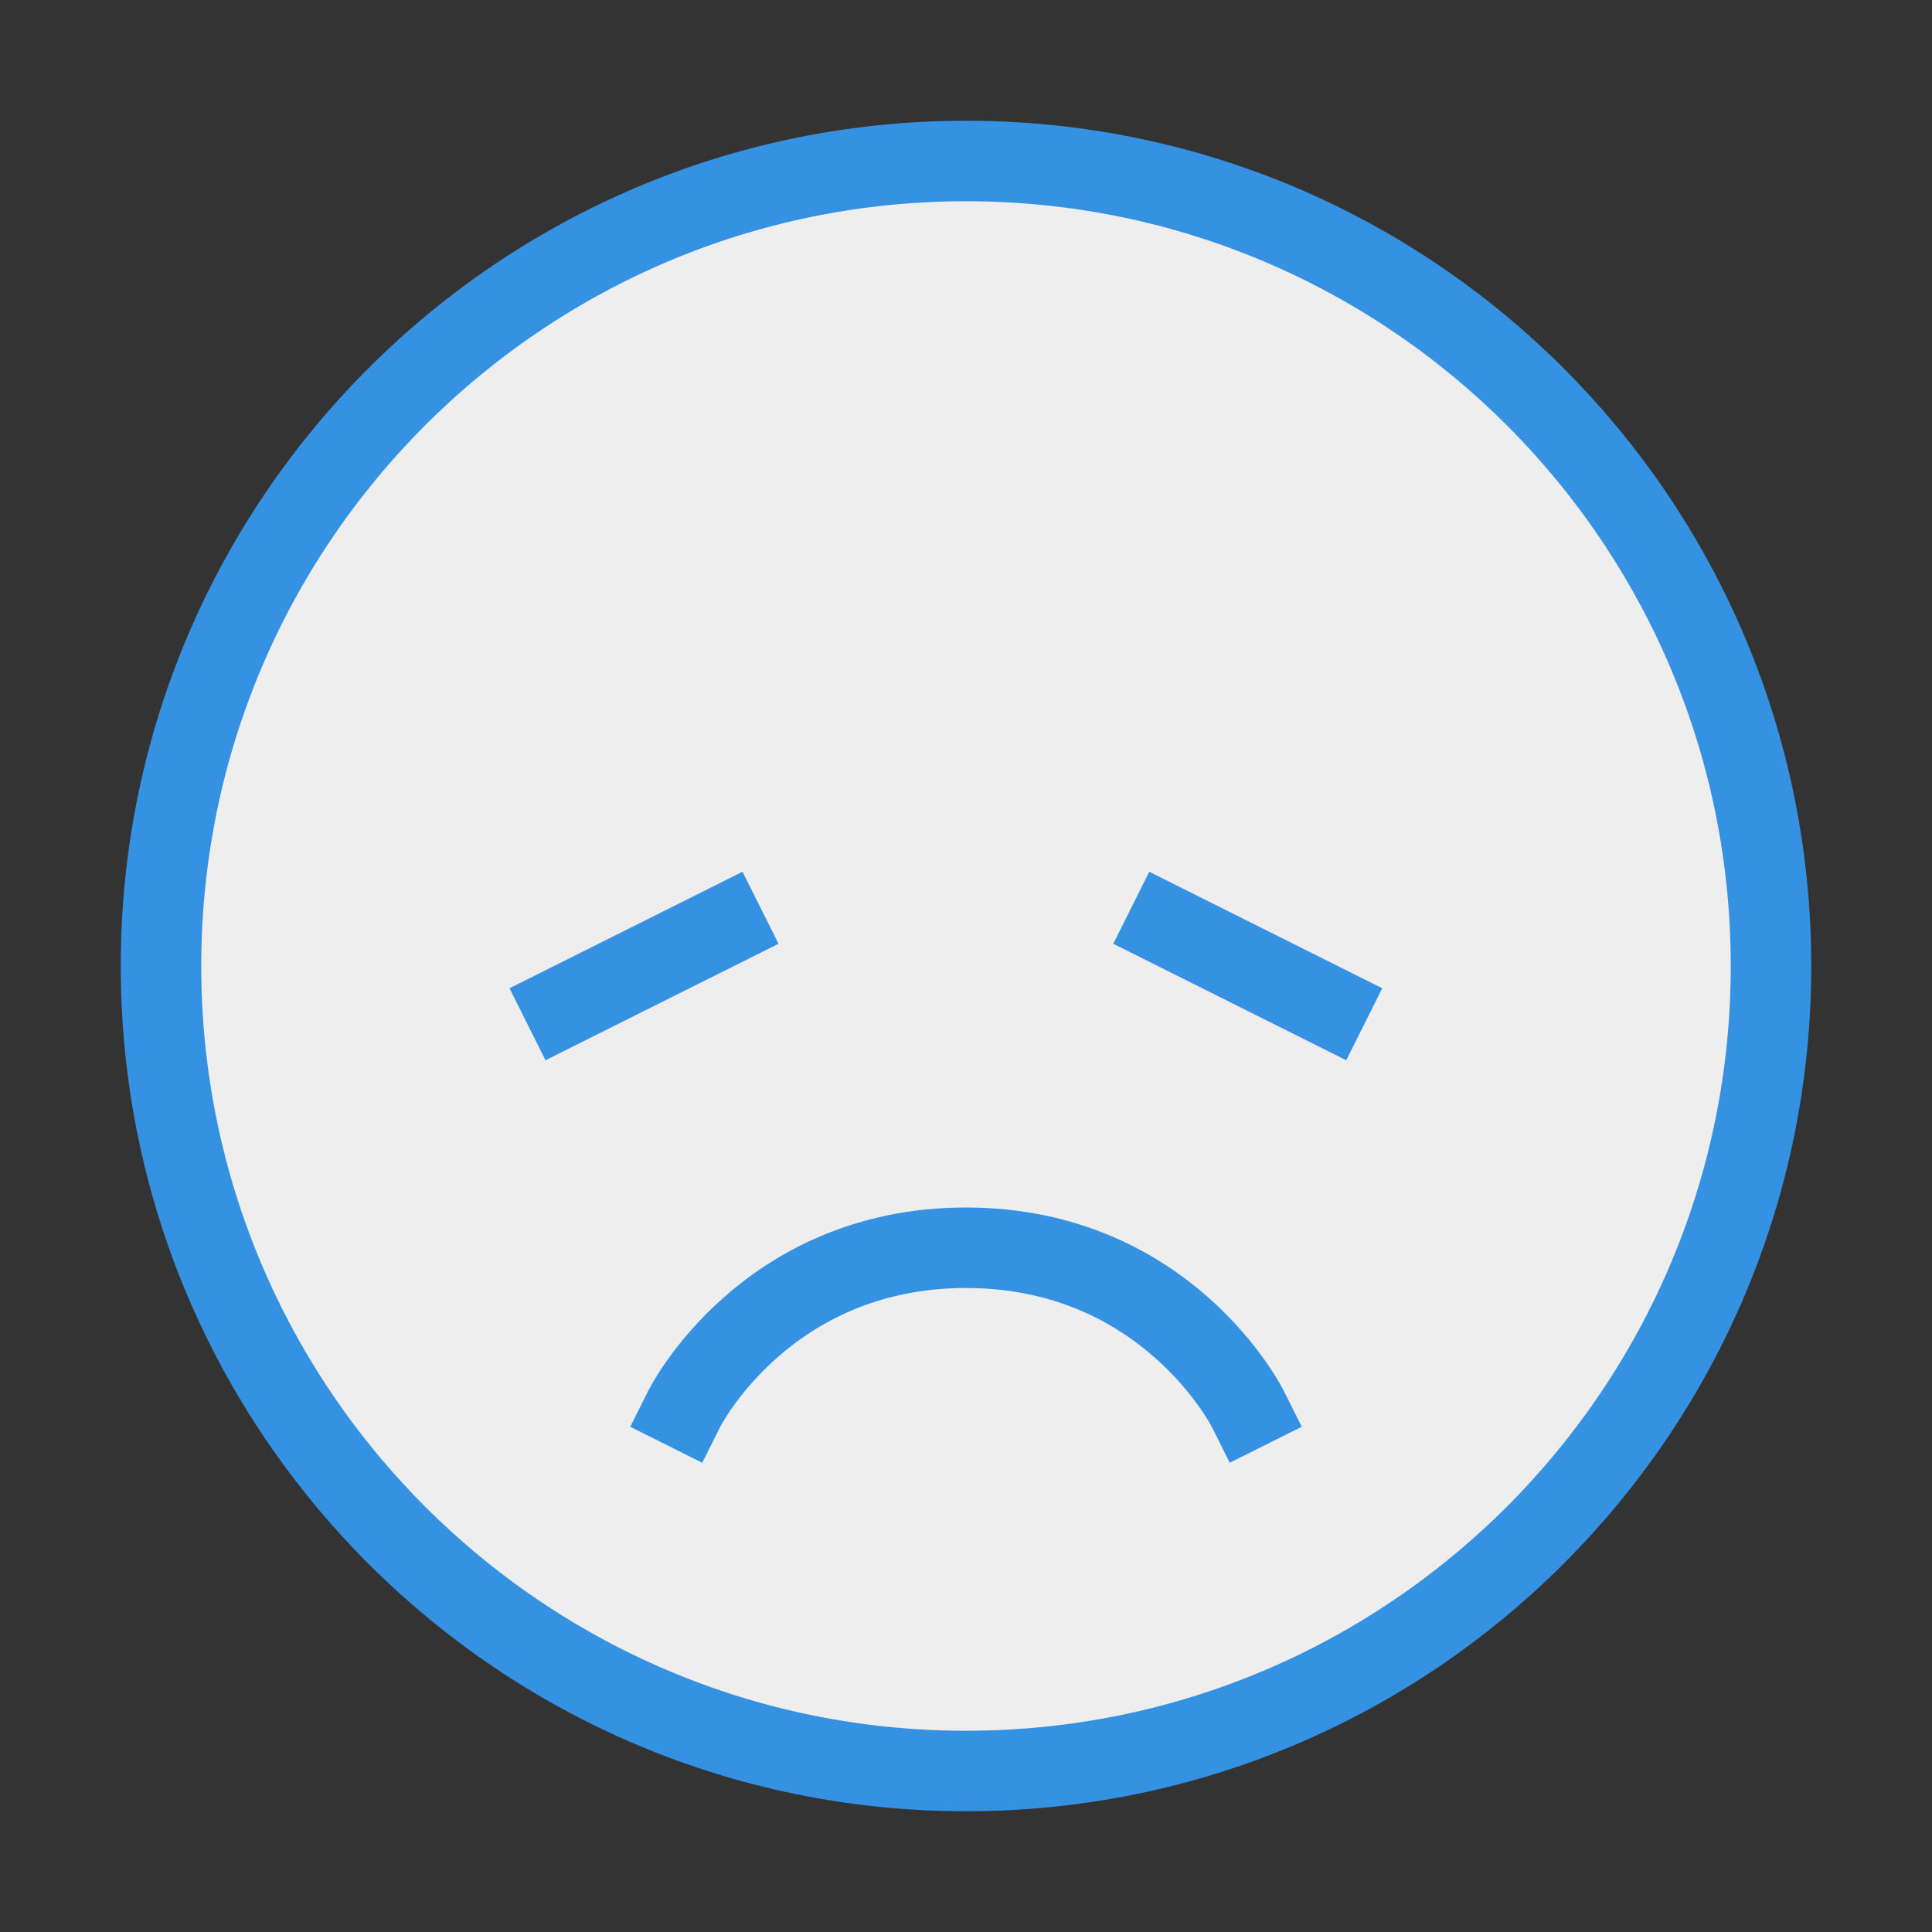 <?xml version="1.0" encoding="UTF-8"?><svg width="48" height="48" viewBox="0 0 48 48" fill="none" xmlns="http://www.w3.org/2000/svg"><rect x="0" y="0" width="48" height="48" fill="#333333" stroke="none"/><path d="M24 44C35.046 44 44 35.046 44 24C44 12.954 35.046 4 24 4C12.954 4 4 12.954 4 24C4 35.046 12.954 44 24 44Z" fill="#eeeeee" stroke="#3592e2" stroke-width="2" stroke-linejoin="miter"/><path d="M33 25L29 23" stroke="#3592e2" stroke-width="2" stroke-linecap="square" stroke-linejoin="miter"/><path d="M18 23L14 25" stroke="#3592e2" stroke-width="2" stroke-linecap="square" stroke-linejoin="miter"/><path d="M31 35C31 35 29 31 24 31C19 31 17 35 17 35" stroke="#3592e2" stroke-width="2" stroke-linecap="square" stroke-linejoin="miter"/></svg>